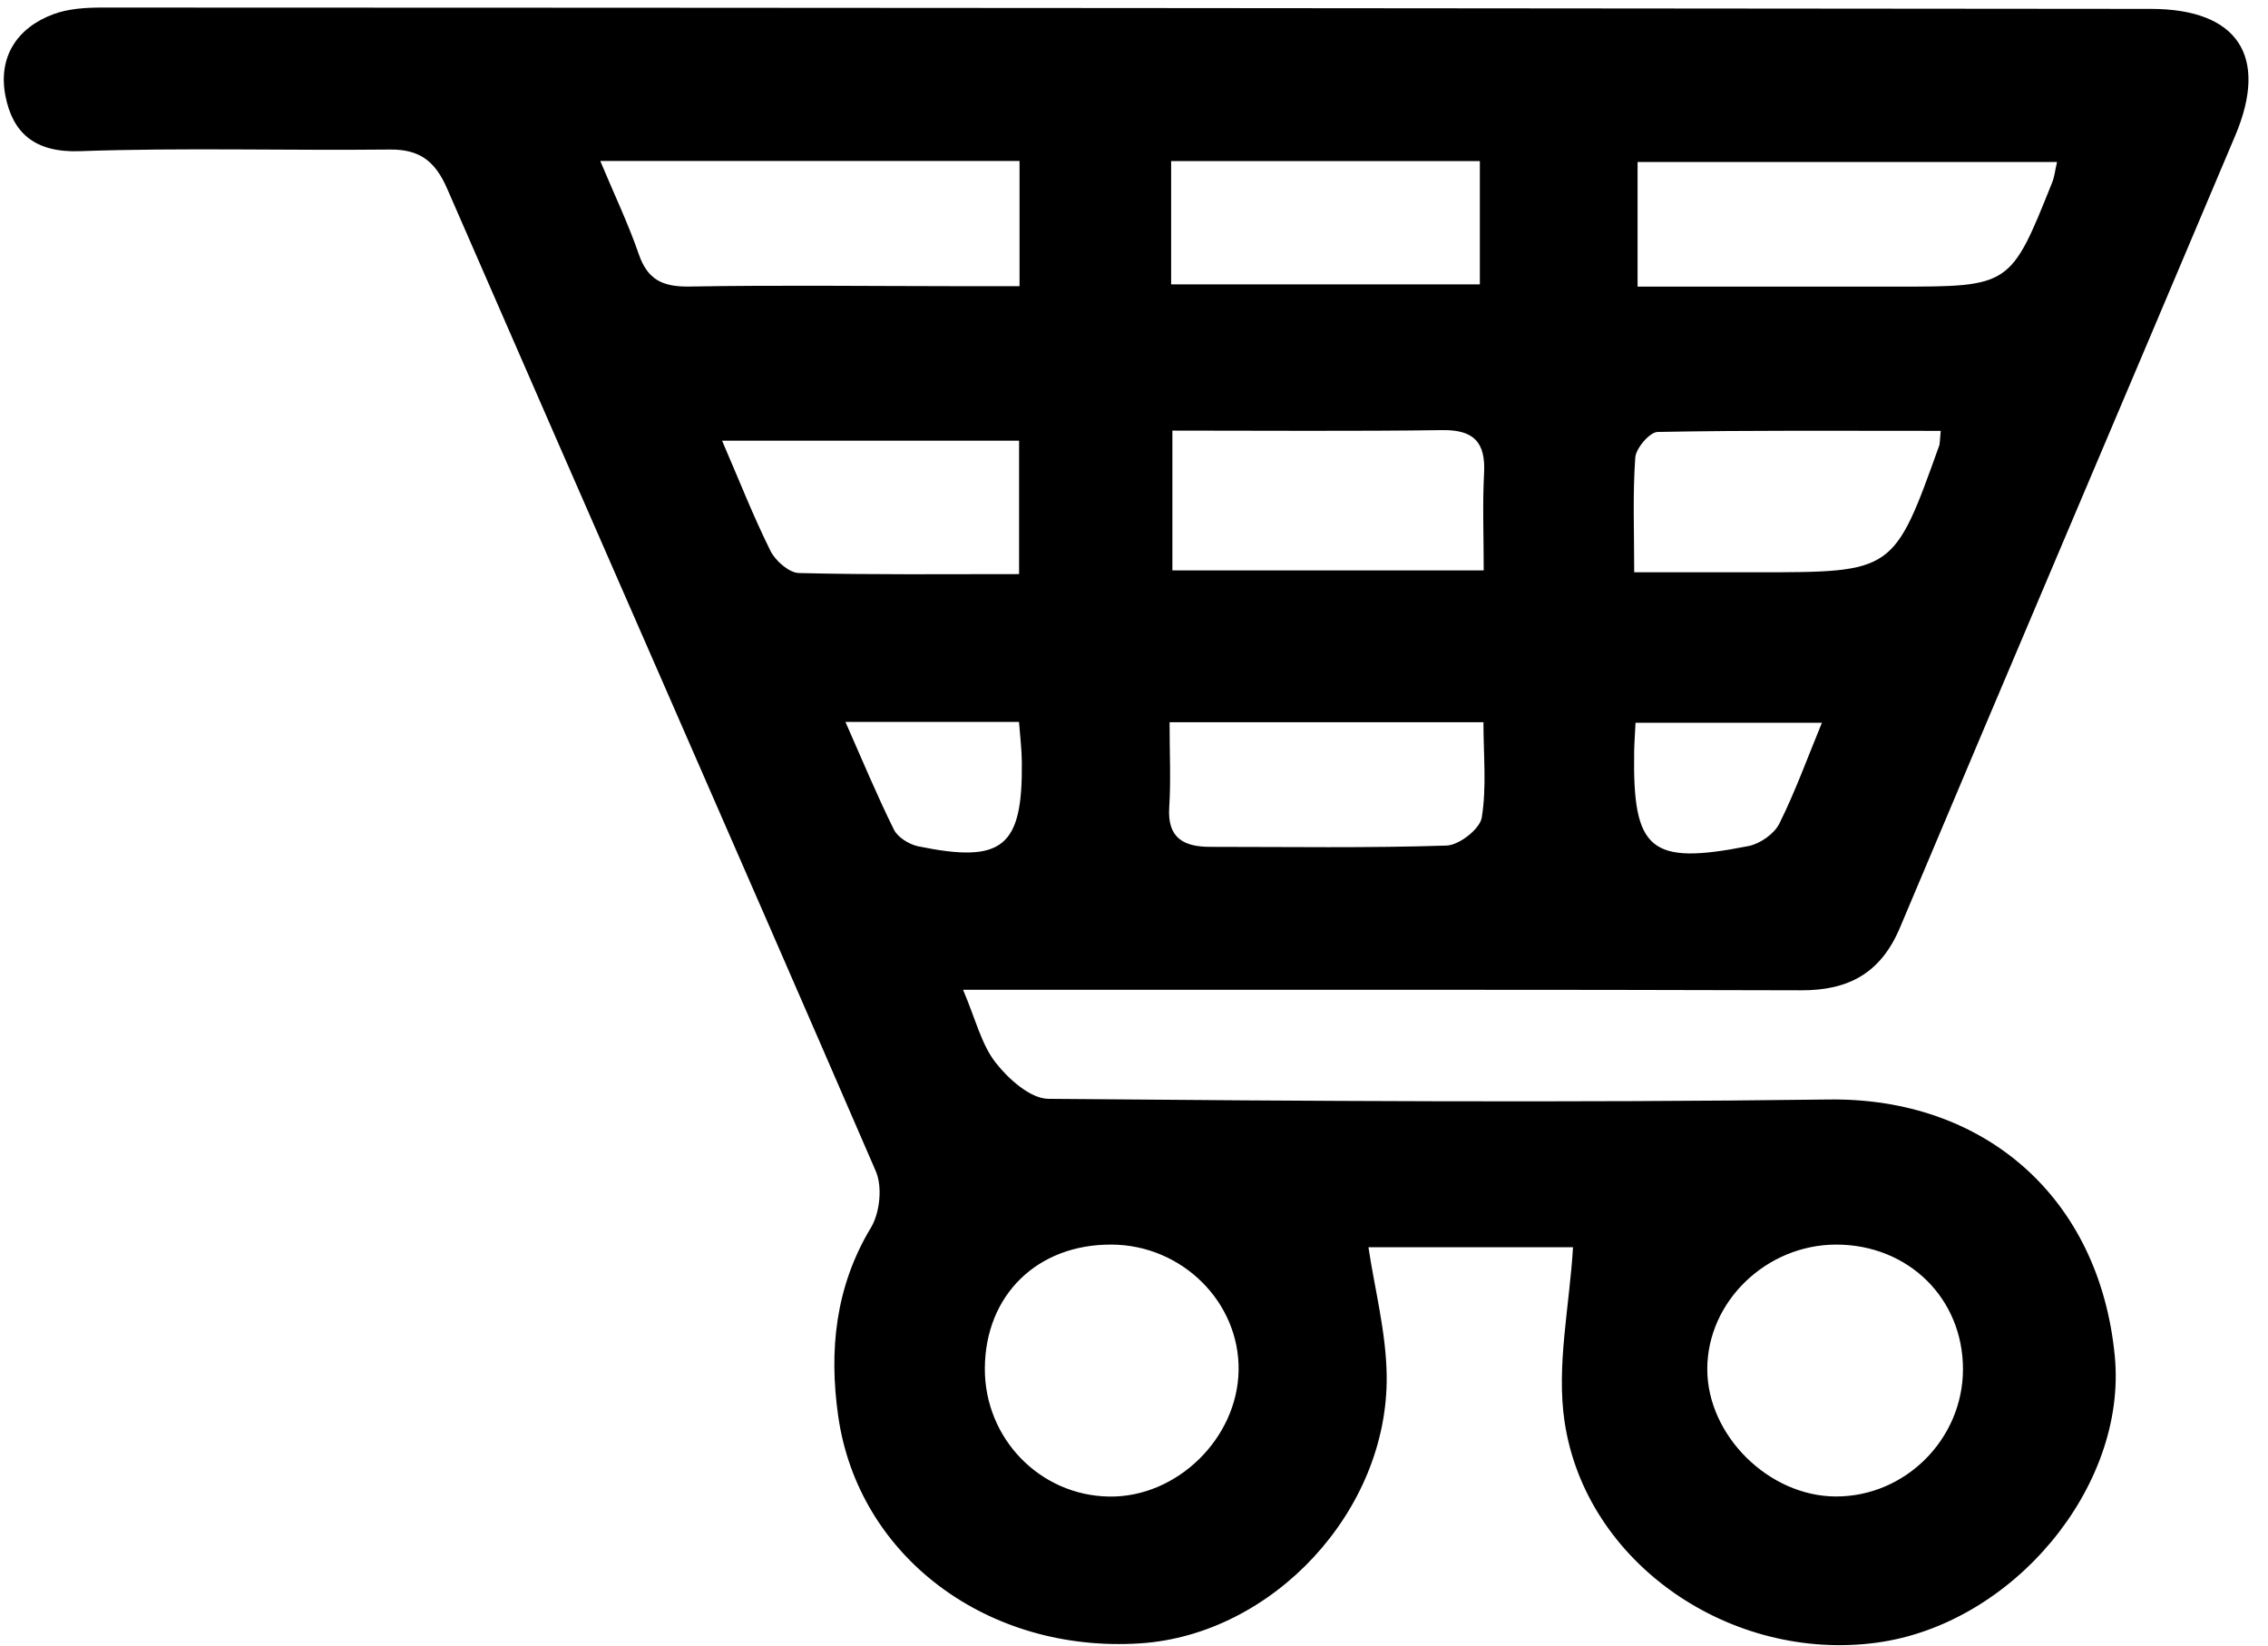 <svg xmlns="http://www.w3.org/2000/svg" xmlns:xlink="http://www.w3.org/1999/xlink" width="51px" height="37px">
<path fill-rule="evenodd" fill="rgb(0, 0, 0)"
 d="M21.656,22.252 C21.943,22.927 22.069,23.480 22.387,23.888 C22.674,24.256 23.168,24.700 23.575,24.704 C29.424,24.755 35.274,24.794 41.122,24.719 C44.610,24.672 47.210,26.907 47.555,30.490 C47.838,33.422 45.265,36.518 42.199,36.931 C38.925,37.372 35.662,35.156 35.183,31.968 C34.994,30.710 35.292,29.381 35.372,28.040 C33.986,28.040 32.369,28.040 30.772,28.040 C30.913,28.985 31.170,29.954 31.182,30.929 C31.219,33.973 28.618,36.751 25.642,36.946 C22.221,37.170 19.299,35.010 18.848,31.833 C18.640,30.371 18.780,28.933 19.585,27.599 C19.786,27.265 19.846,26.681 19.694,26.331 C16.501,18.958 13.262,11.605 10.054,4.239 C9.789,3.631 9.443,3.353 8.763,3.362 C6.437,3.387 4.109,3.317 1.786,3.399 C0.781,3.433 0.282,2.988 0.121,2.149 C-0.043,1.299 0.365,0.630 1.201,0.319 C1.540,0.193 1.934,0.170 2.303,0.170 C17.660,0.173 33.018,0.186 48.376,0.200 C50.314,0.204 51.020,1.257 50.264,3.047 C47.756,8.986 45.226,14.915 42.724,20.855 C42.297,21.869 41.578,22.270 40.495,22.264 C34.646,22.246 28.797,22.254 22.948,22.252 C22.575,22.252 22.203,22.252 21.656,22.252 ZM46.256,3.642 C43.050,3.642 39.926,3.642 36.824,3.642 C36.824,4.608 36.824,5.500 36.824,6.444 C38.813,6.444 40.724,6.444 42.635,6.444 C45.209,6.444 45.210,6.444 46.149,4.096 C46.198,3.975 46.210,3.839 46.256,3.642 ZM44.141,30.791 C44.146,29.195 42.916,27.982 41.292,27.981 C39.719,27.981 38.391,29.262 38.391,30.782 C38.392,32.272 39.775,33.641 41.283,33.644 C42.843,33.647 44.135,32.357 44.141,30.791 ZM22.146,30.757 C22.135,32.337 23.384,33.626 24.949,33.646 C26.465,33.665 27.825,32.340 27.852,30.814 C27.879,29.277 26.581,27.988 24.996,27.981 C23.327,27.972 22.158,29.113 22.146,30.757 ZM22.926,3.619 C19.762,3.619 16.683,3.619 13.498,3.619 C13.812,4.371 14.128,5.029 14.365,5.717 C14.563,6.291 14.904,6.451 15.500,6.442 C17.509,6.407 19.520,6.433 21.530,6.434 C21.987,6.436 22.445,6.434 22.926,6.434 C22.926,5.425 22.926,4.586 22.926,3.619 ZM26.363,9.681 C26.363,10.923 26.363,11.882 26.363,12.824 C28.717,12.824 30.986,12.824 33.364,12.824 C33.364,12.046 33.335,11.339 33.372,10.636 C33.408,9.945 33.145,9.659 32.428,9.670 C30.425,9.698 28.421,9.681 26.363,9.681 ZM43.641,9.687 C41.470,9.687 39.372,9.671 37.275,9.711 C37.096,9.715 36.787,10.076 36.772,10.287 C36.713,11.115 36.748,11.950 36.748,12.866 C37.753,12.866 38.633,12.866 39.513,12.866 C42.587,12.866 42.587,12.866 43.609,10.011 C43.620,9.982 43.616,9.948 43.641,9.687 ZM26.300,16.237 C26.300,16.945 26.331,17.549 26.292,18.153 C26.247,18.838 26.615,19.039 27.212,19.039 C28.985,19.039 30.758,19.068 32.529,19.010 C32.812,19.002 33.279,18.636 33.320,18.381 C33.432,17.696 33.358,16.983 33.358,16.237 C30.976,16.237 28.706,16.237 26.300,16.237 ZM33.277,6.393 C33.277,5.397 33.277,4.507 33.277,3.622 C30.919,3.622 28.644,3.622 26.335,3.622 C26.335,4.568 26.335,5.460 26.335,6.393 C28.670,6.393 30.945,6.393 33.277,6.393 ZM22.916,9.907 C20.669,9.907 18.485,9.907 16.237,9.907 C16.619,10.791 16.938,11.605 17.326,12.386 C17.437,12.609 17.743,12.878 17.966,12.883 C19.595,12.924 21.225,12.907 22.916,12.907 C22.916,11.868 22.916,10.937 22.916,9.907 ZM40.969,16.249 C39.516,16.249 38.170,16.249 36.778,16.249 C36.766,16.503 36.750,16.701 36.747,16.898 C36.711,19.123 37.104,19.459 39.319,19.021 C39.578,18.969 39.895,18.749 40.009,18.521 C40.367,17.805 40.640,17.047 40.969,16.249 ZM19.011,16.230 C19.389,17.084 19.719,17.881 20.101,18.651 C20.187,18.825 20.441,18.983 20.643,19.026 C22.549,19.418 22.998,19.048 22.978,17.132 C22.975,16.840 22.938,16.548 22.914,16.230 C21.611,16.230 20.388,16.230 19.011,16.230 Z"/>
</svg>